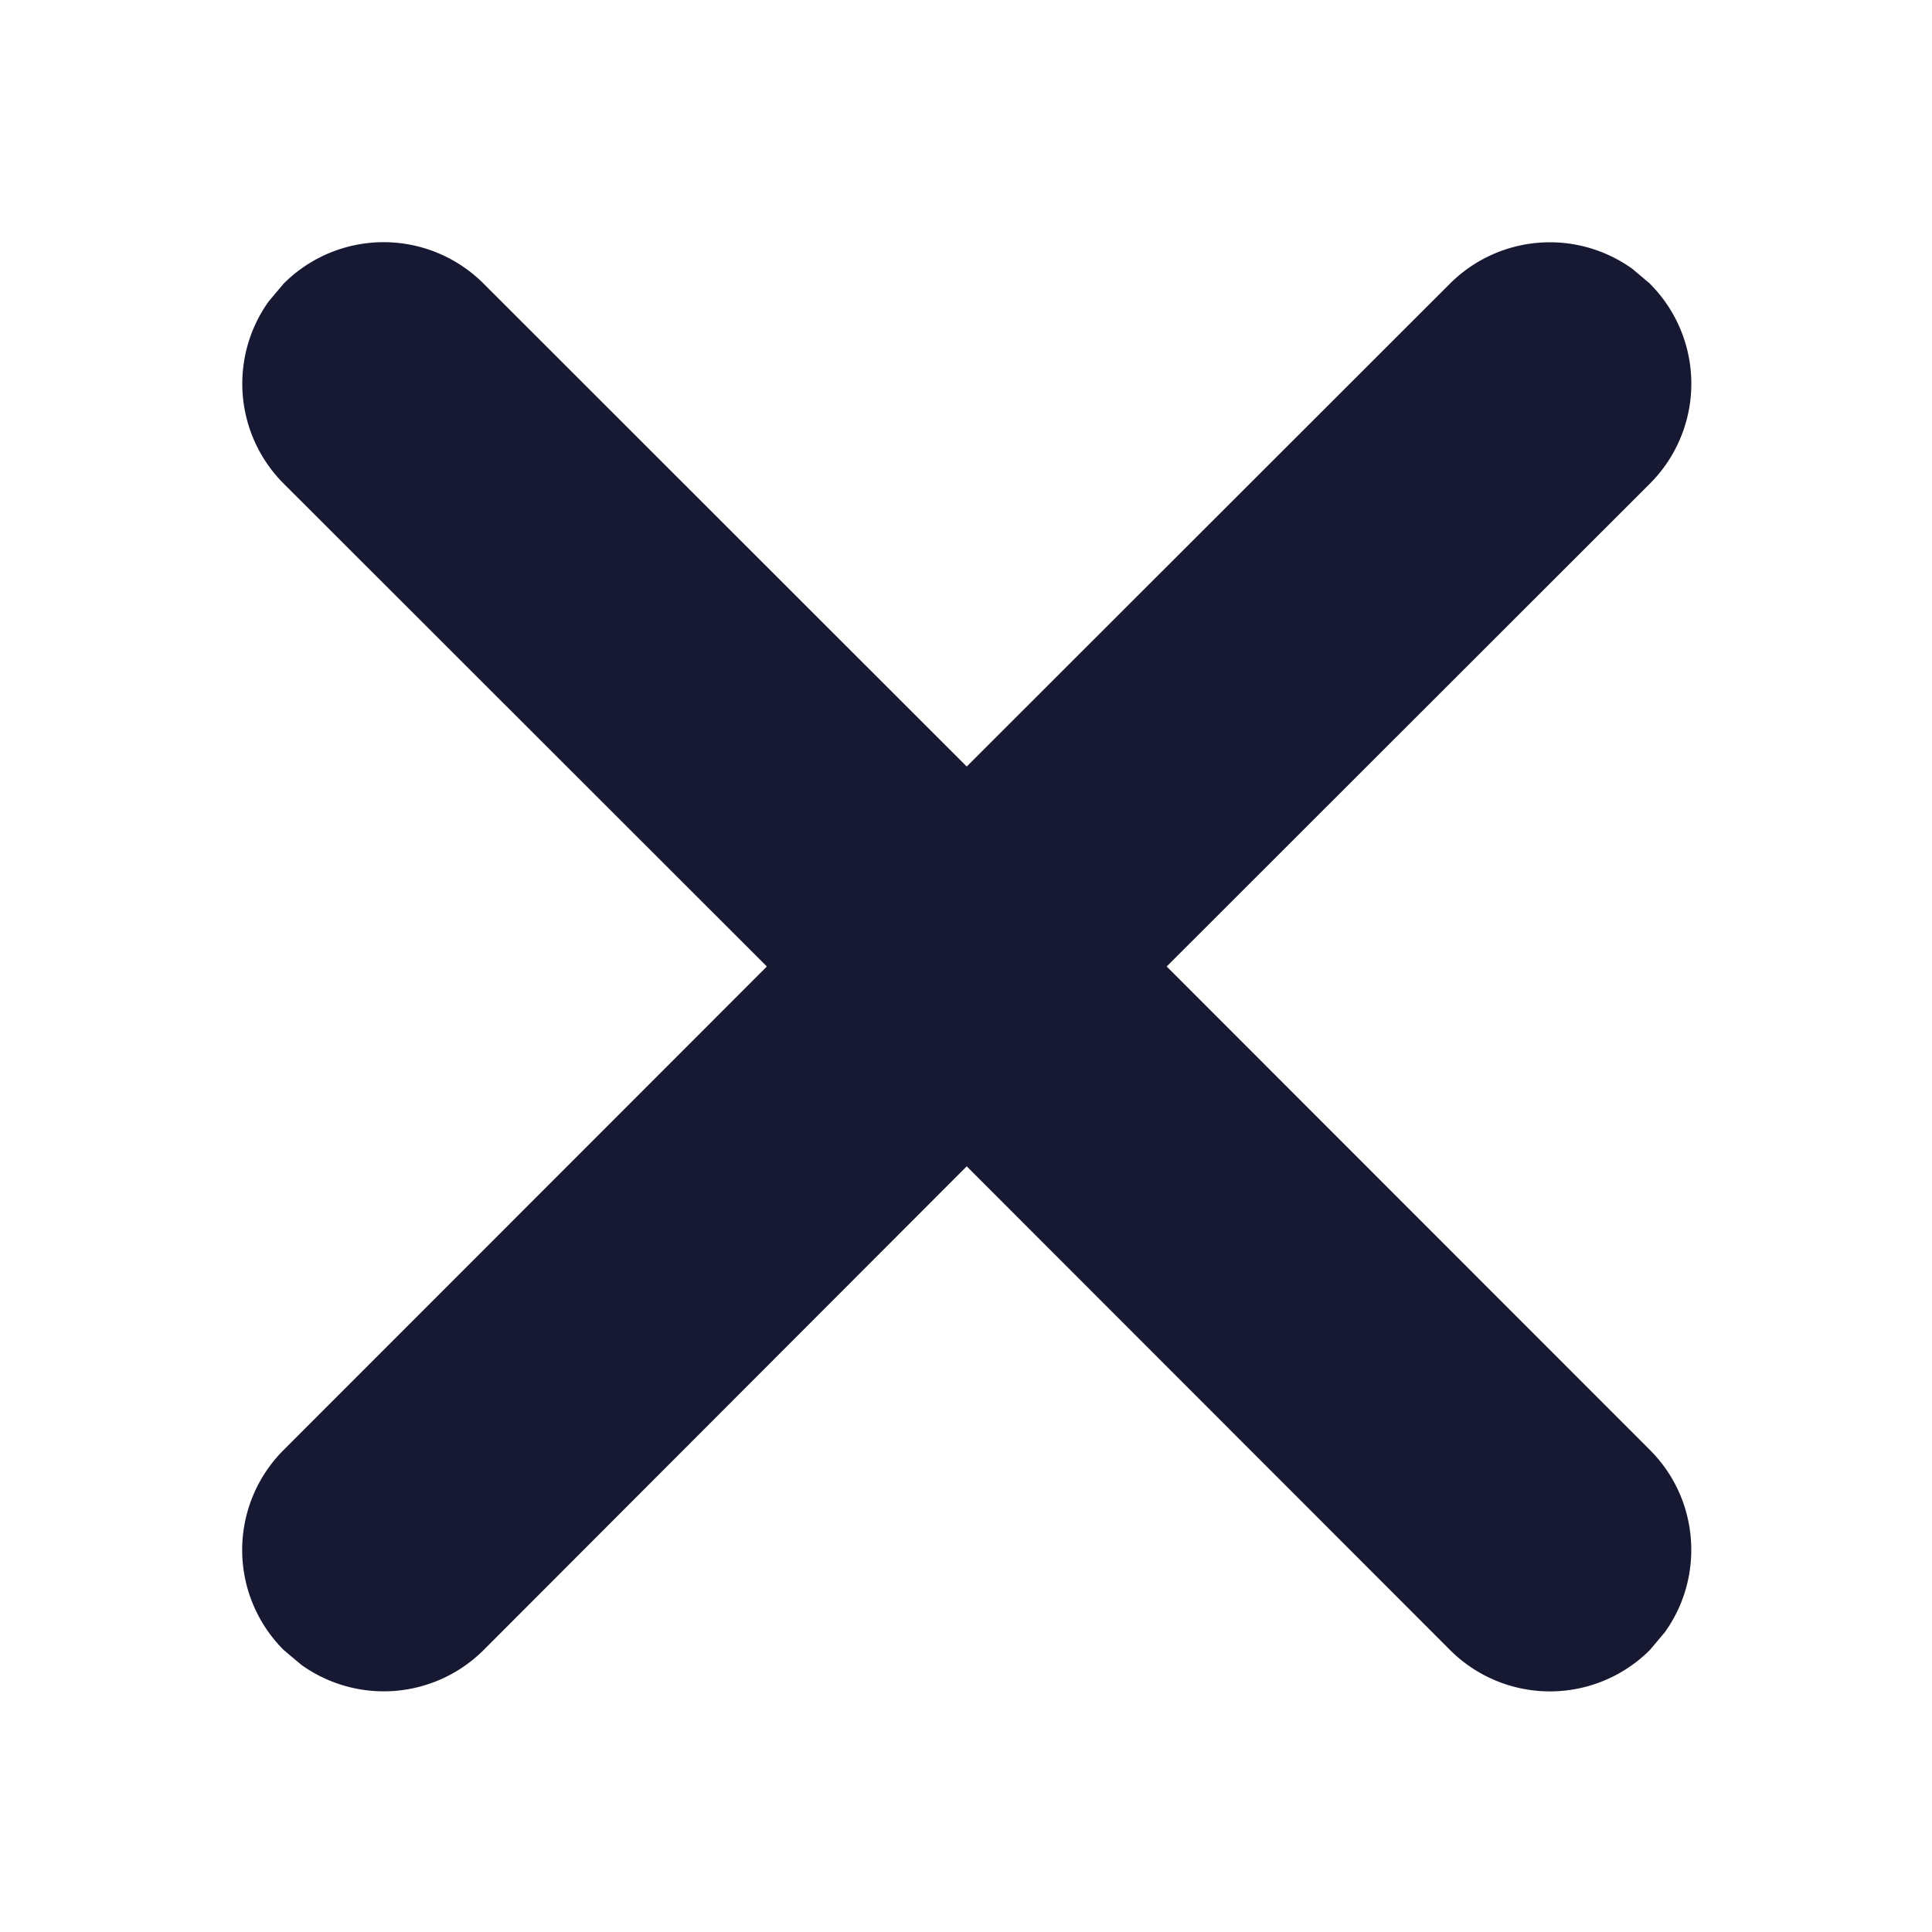 <svg height="16" viewBox="0 0 16 16" width="16" xmlns="http://www.w3.org/2000/svg"><path d="m13.664 2.35a1.17 1.17 0 0 1 0 1.655l-4.002 3.999 4.002 4.004c.411.411.452 1.053.123 1.51l-.123.146a1.17 1.17 0 0 1 -1.656 0l-4.002-4.005-4 4.005a1.171 1.171 0 0 1 -1.511.123l-.146-.123a1.17 1.17 0 0 1 0-1.656l4.002-4.004-4.002-3.999a1.171 1.171 0 0 1 -.123-1.51l.123-.146a1.17 1.17 0 0 1 1.656 0l4.001 3.999 4.002-3.999a1.171 1.171 0 0 1 1.51-.123l.146.123z" fill="#161931" fill-rule="evenodd"/></svg>